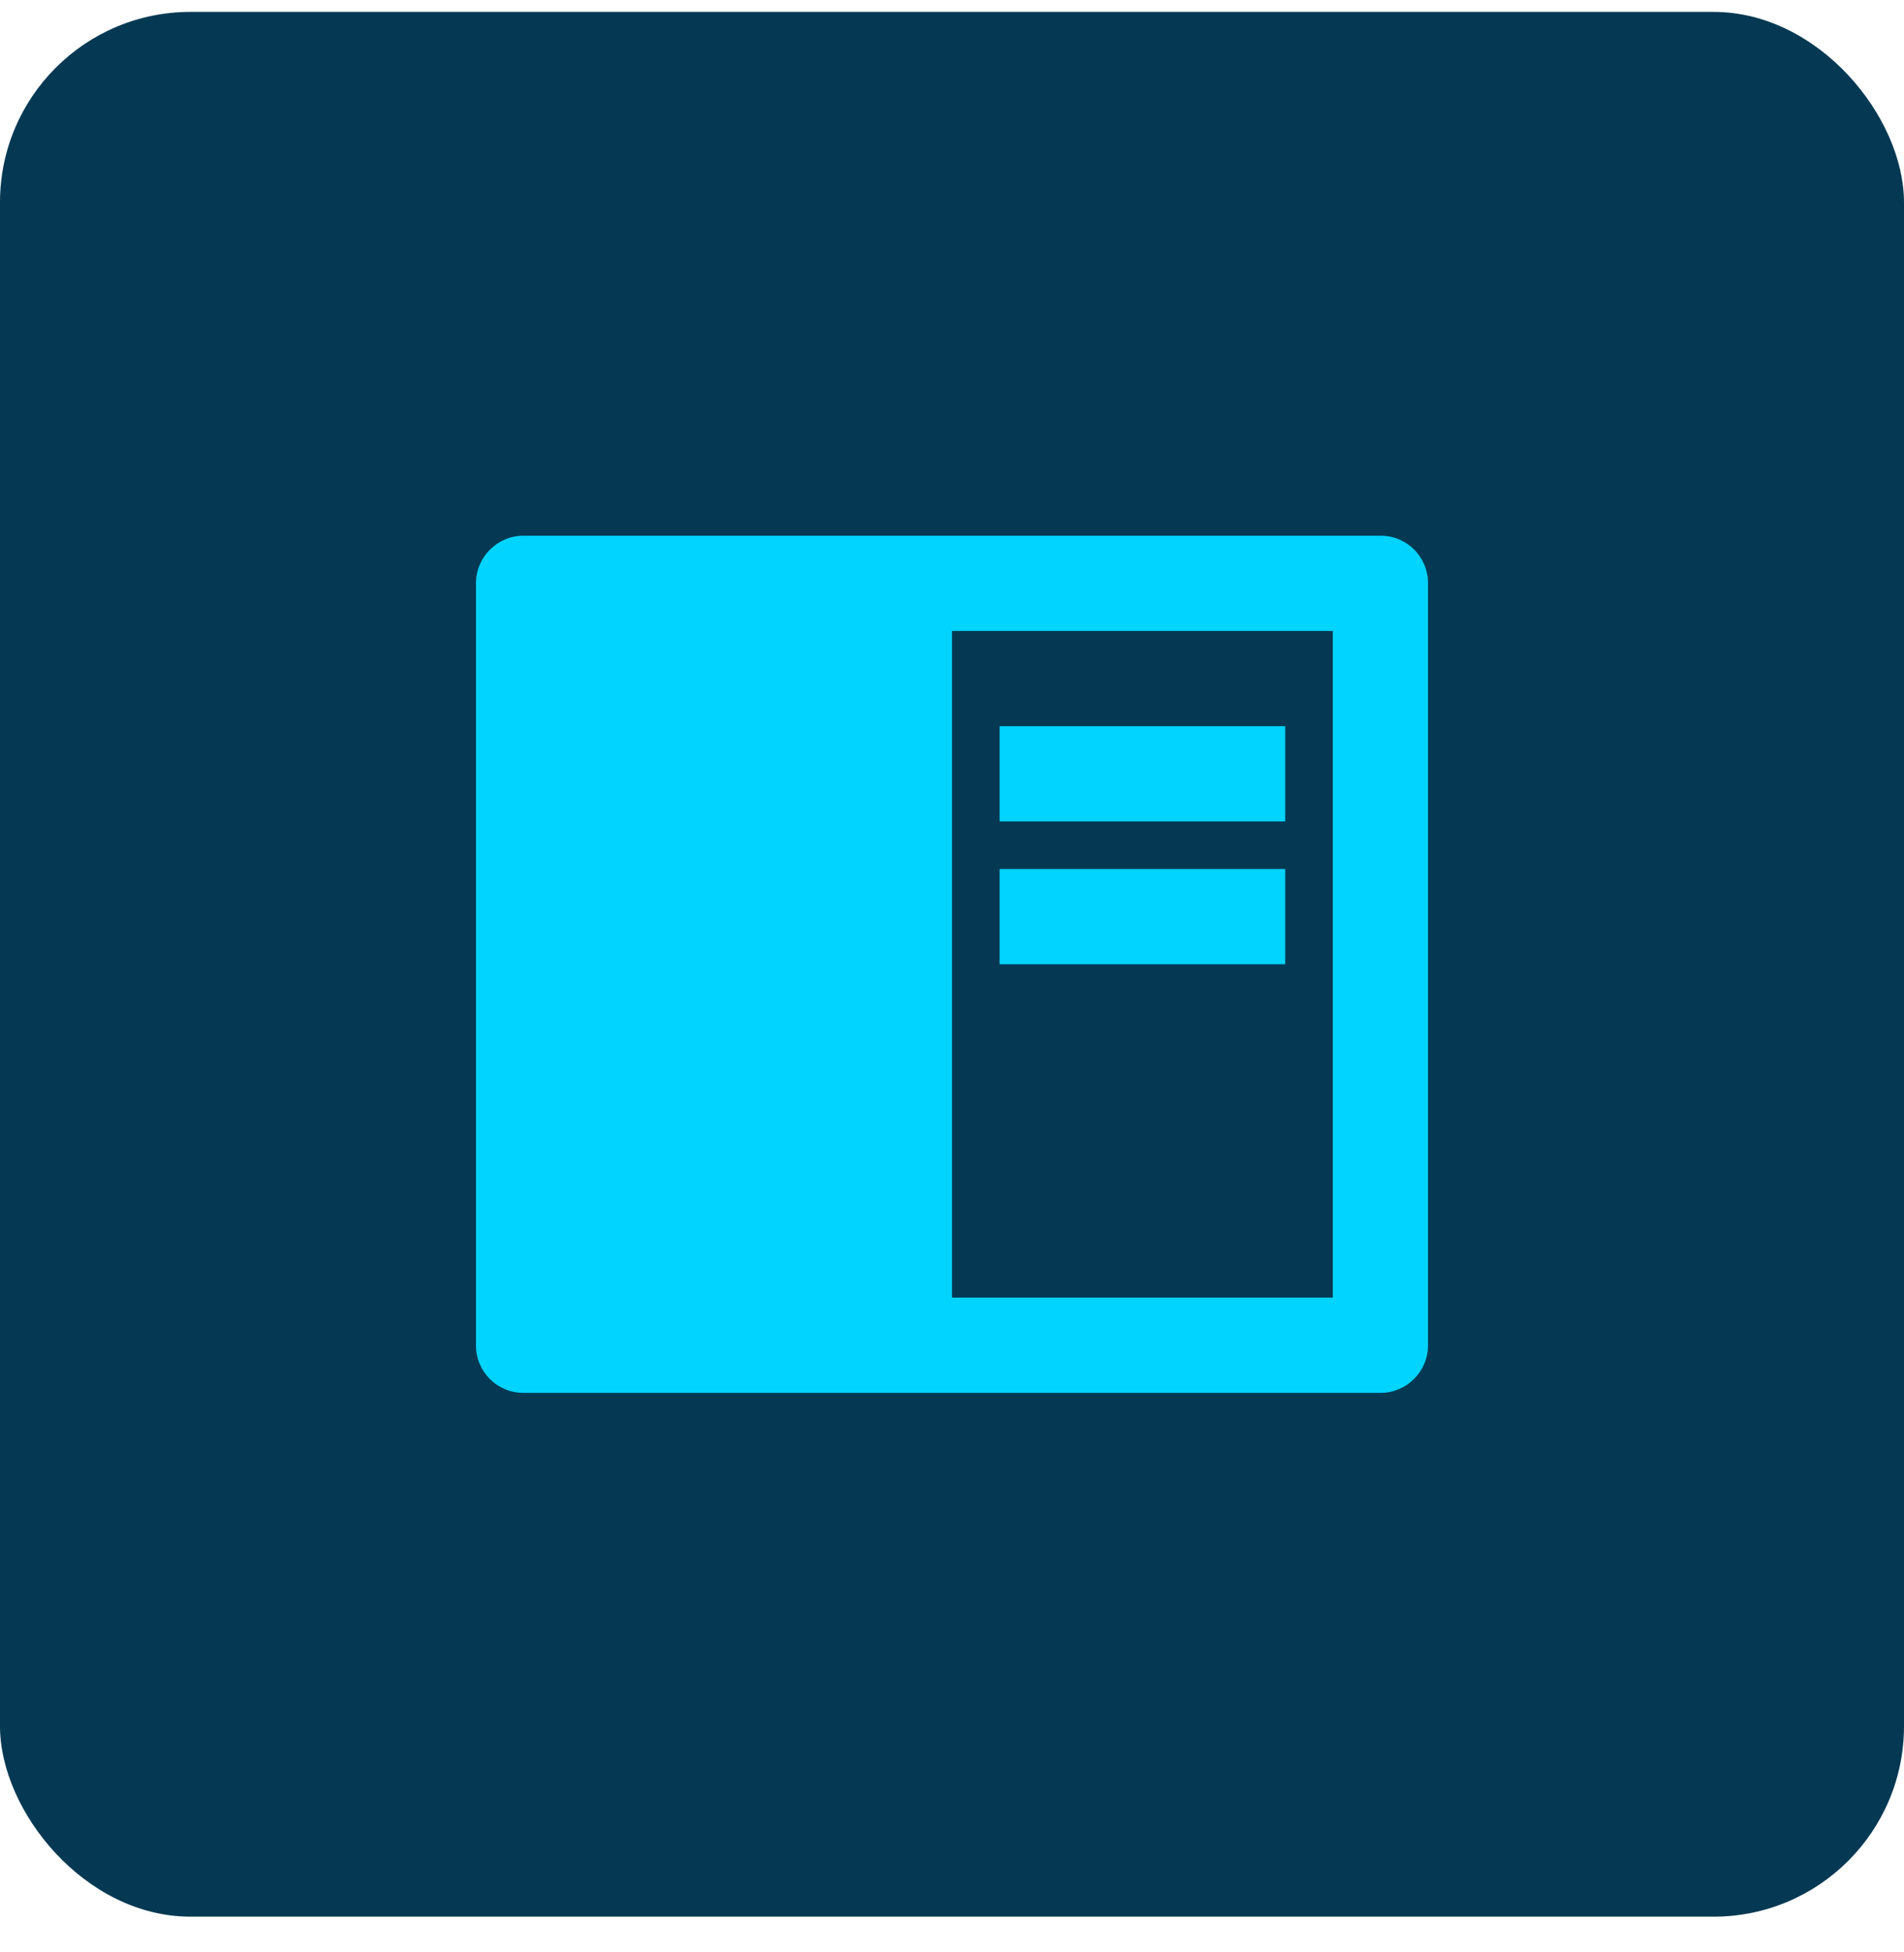 <svg width="40" height="41" viewBox="0 0 40 41" fill="none" xmlns="http://www.w3.org/2000/svg">
<rect y="0.25" width="40" height="40" rx="4" fill="#053953"/>
<path d="M10 12.243C10 11.695 10.455 11.25 10.992 11.25H29.008C29.556 11.25 30 11.695 30 12.243V28.257C30 28.805 29.545 29.25 29.008 29.25H10.992C10.444 29.25 10 28.805 10 28.257V12.243ZM20 13.25V27.25H28V13.25H20ZM21 15.25H27V17.25H21V15.25ZM21 18.25H27V20.25H21V18.25Z" fill="#00D4FF"/>
</svg>
